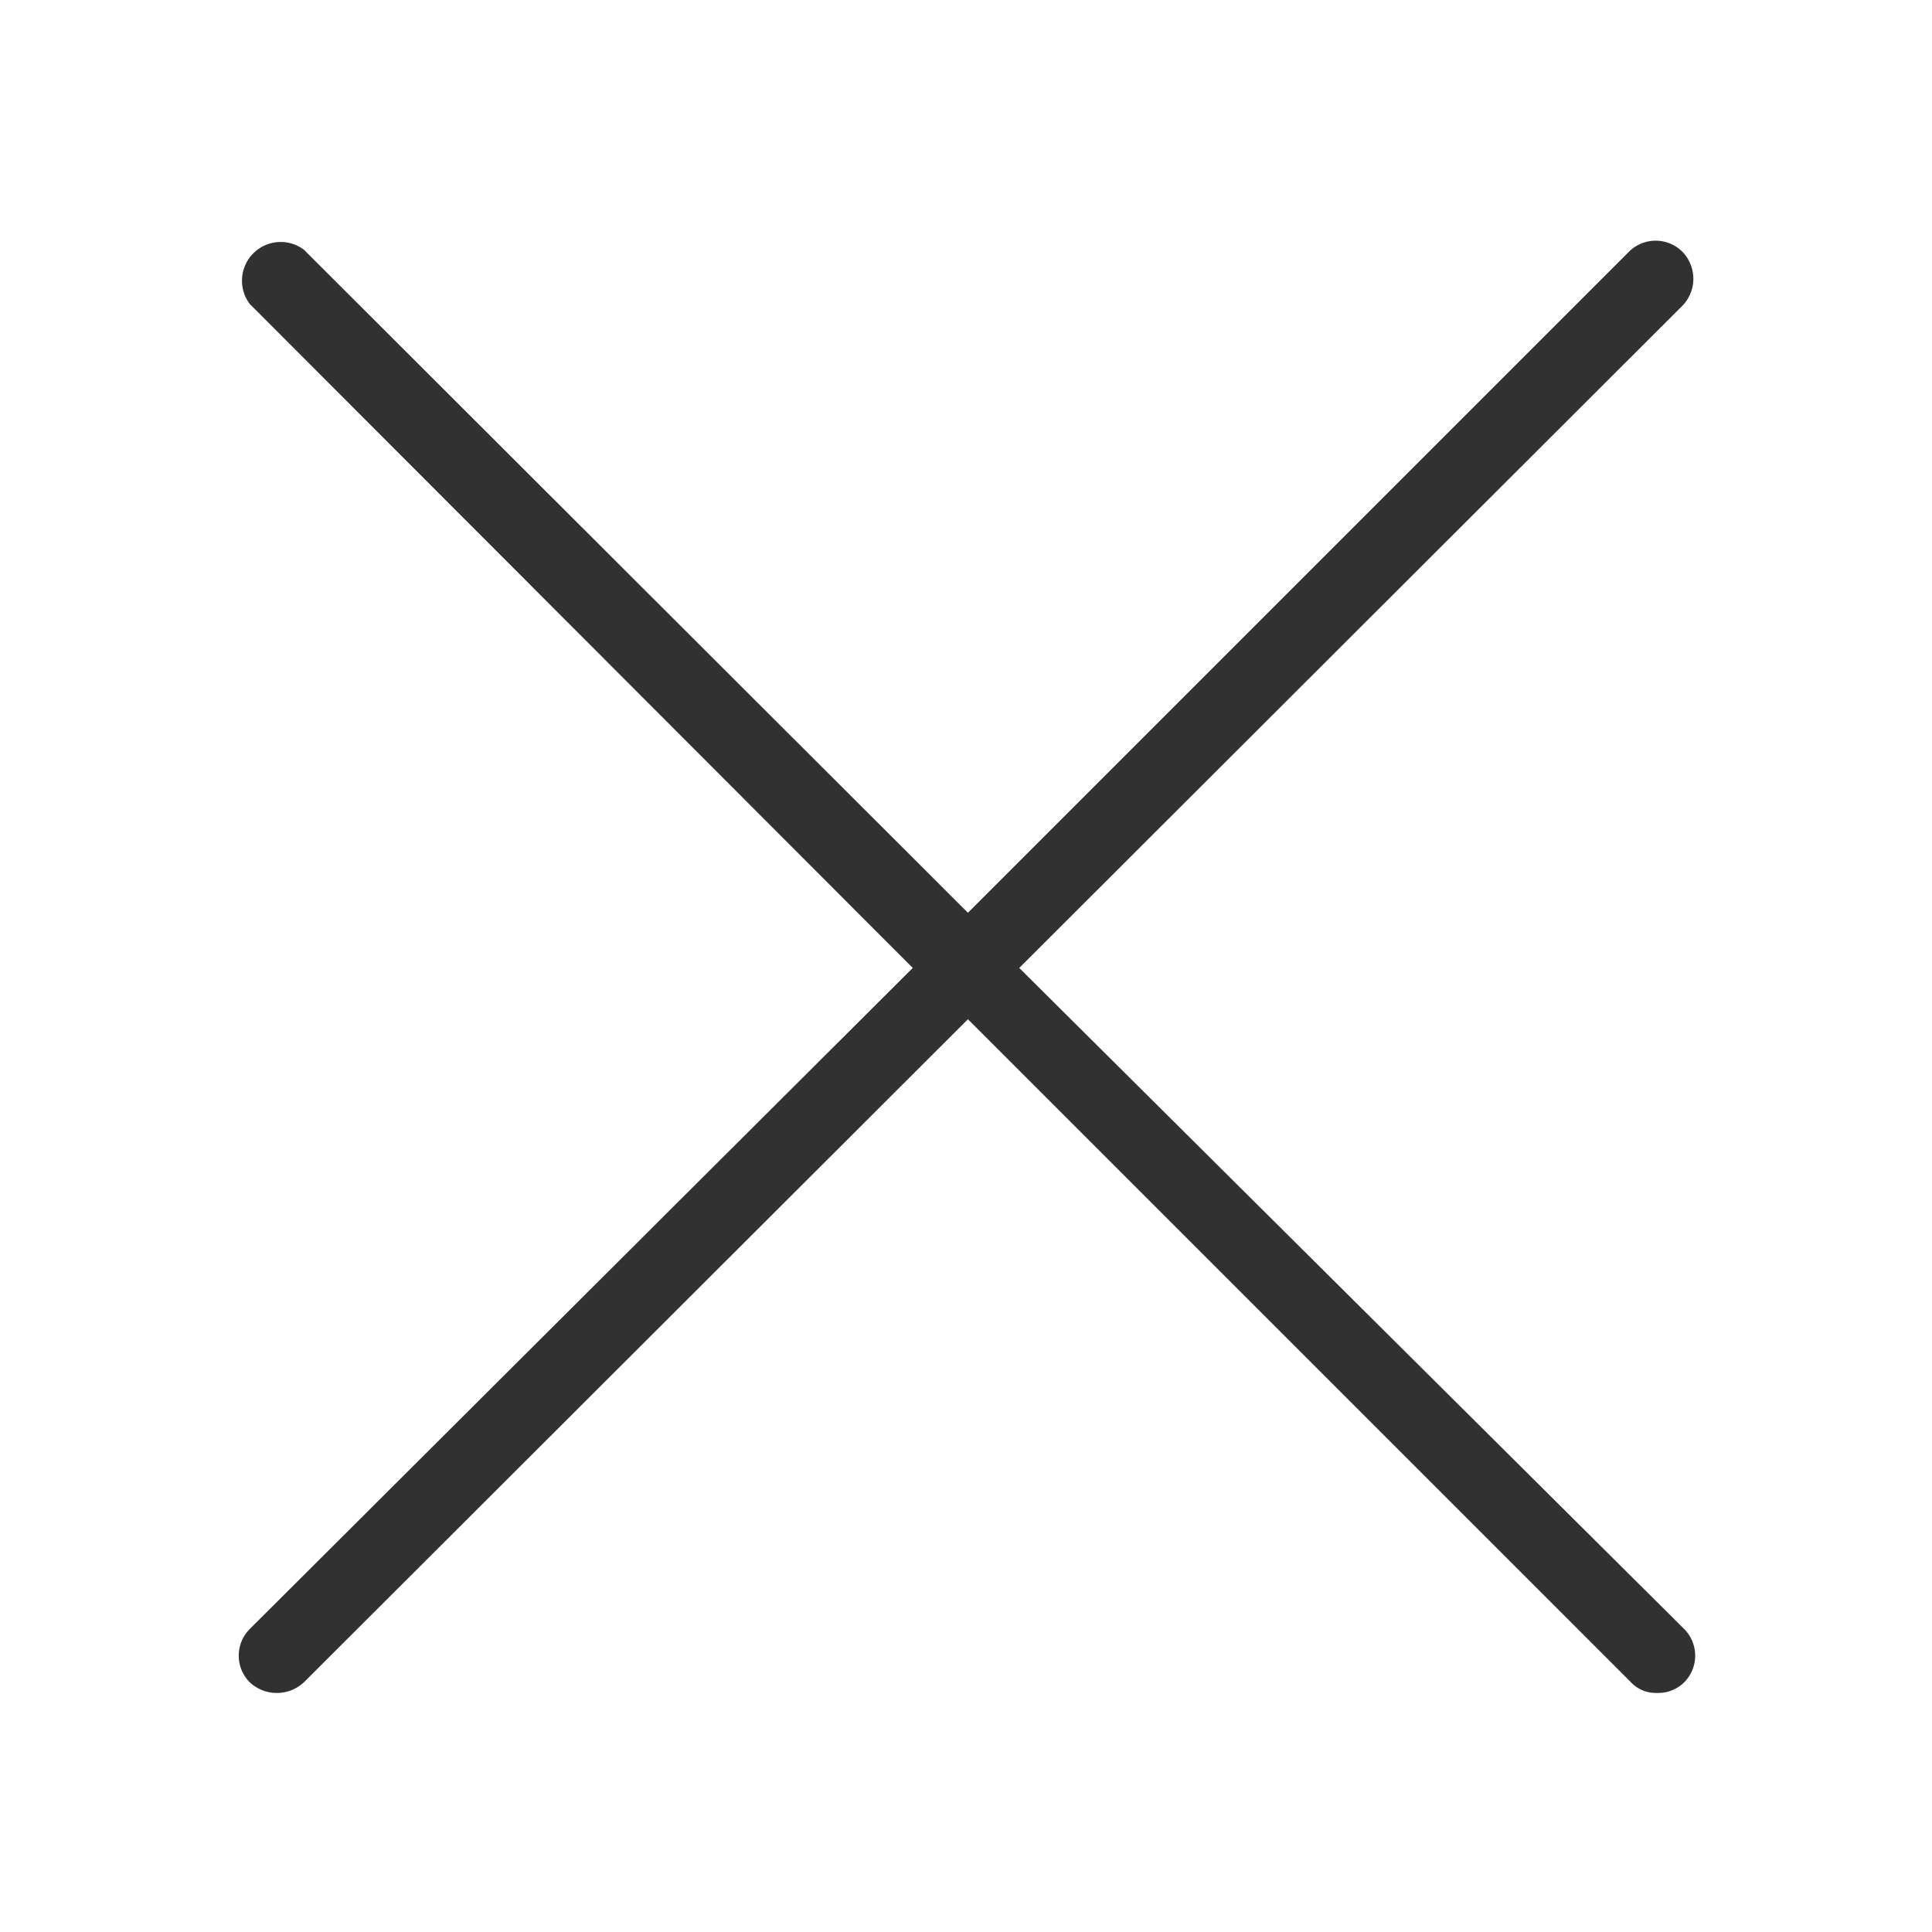 <svg xmlns="http://www.w3.org/2000/svg" viewBox="0 0 19.96 19.96"><defs><style>.cls-1{fill:none;}.cls-2{fill:#313131;}</style></defs><g id="Layer_2" data-name="Layer 2"><g id="Layer_5" data-name="Layer 5"><rect class="cls-1" width="19.96" height="19.96"/><path class="cls-2" d="M10.53,10l6.85-6.84a.4.4,0,0,0,0-.56.39.39,0,0,0-.55,0L10,9.43,3.14,2.58a.4.4,0,0,0-.56.56L9.43,10,2.58,16.83a.39.39,0,0,0,0,.55.41.41,0,0,0,.56,0L10,10.53l6.85,6.85a.35.35,0,0,0,.27.11.38.38,0,0,0,.28-.11.39.39,0,0,0,0-.55Z"/></g></g></svg>